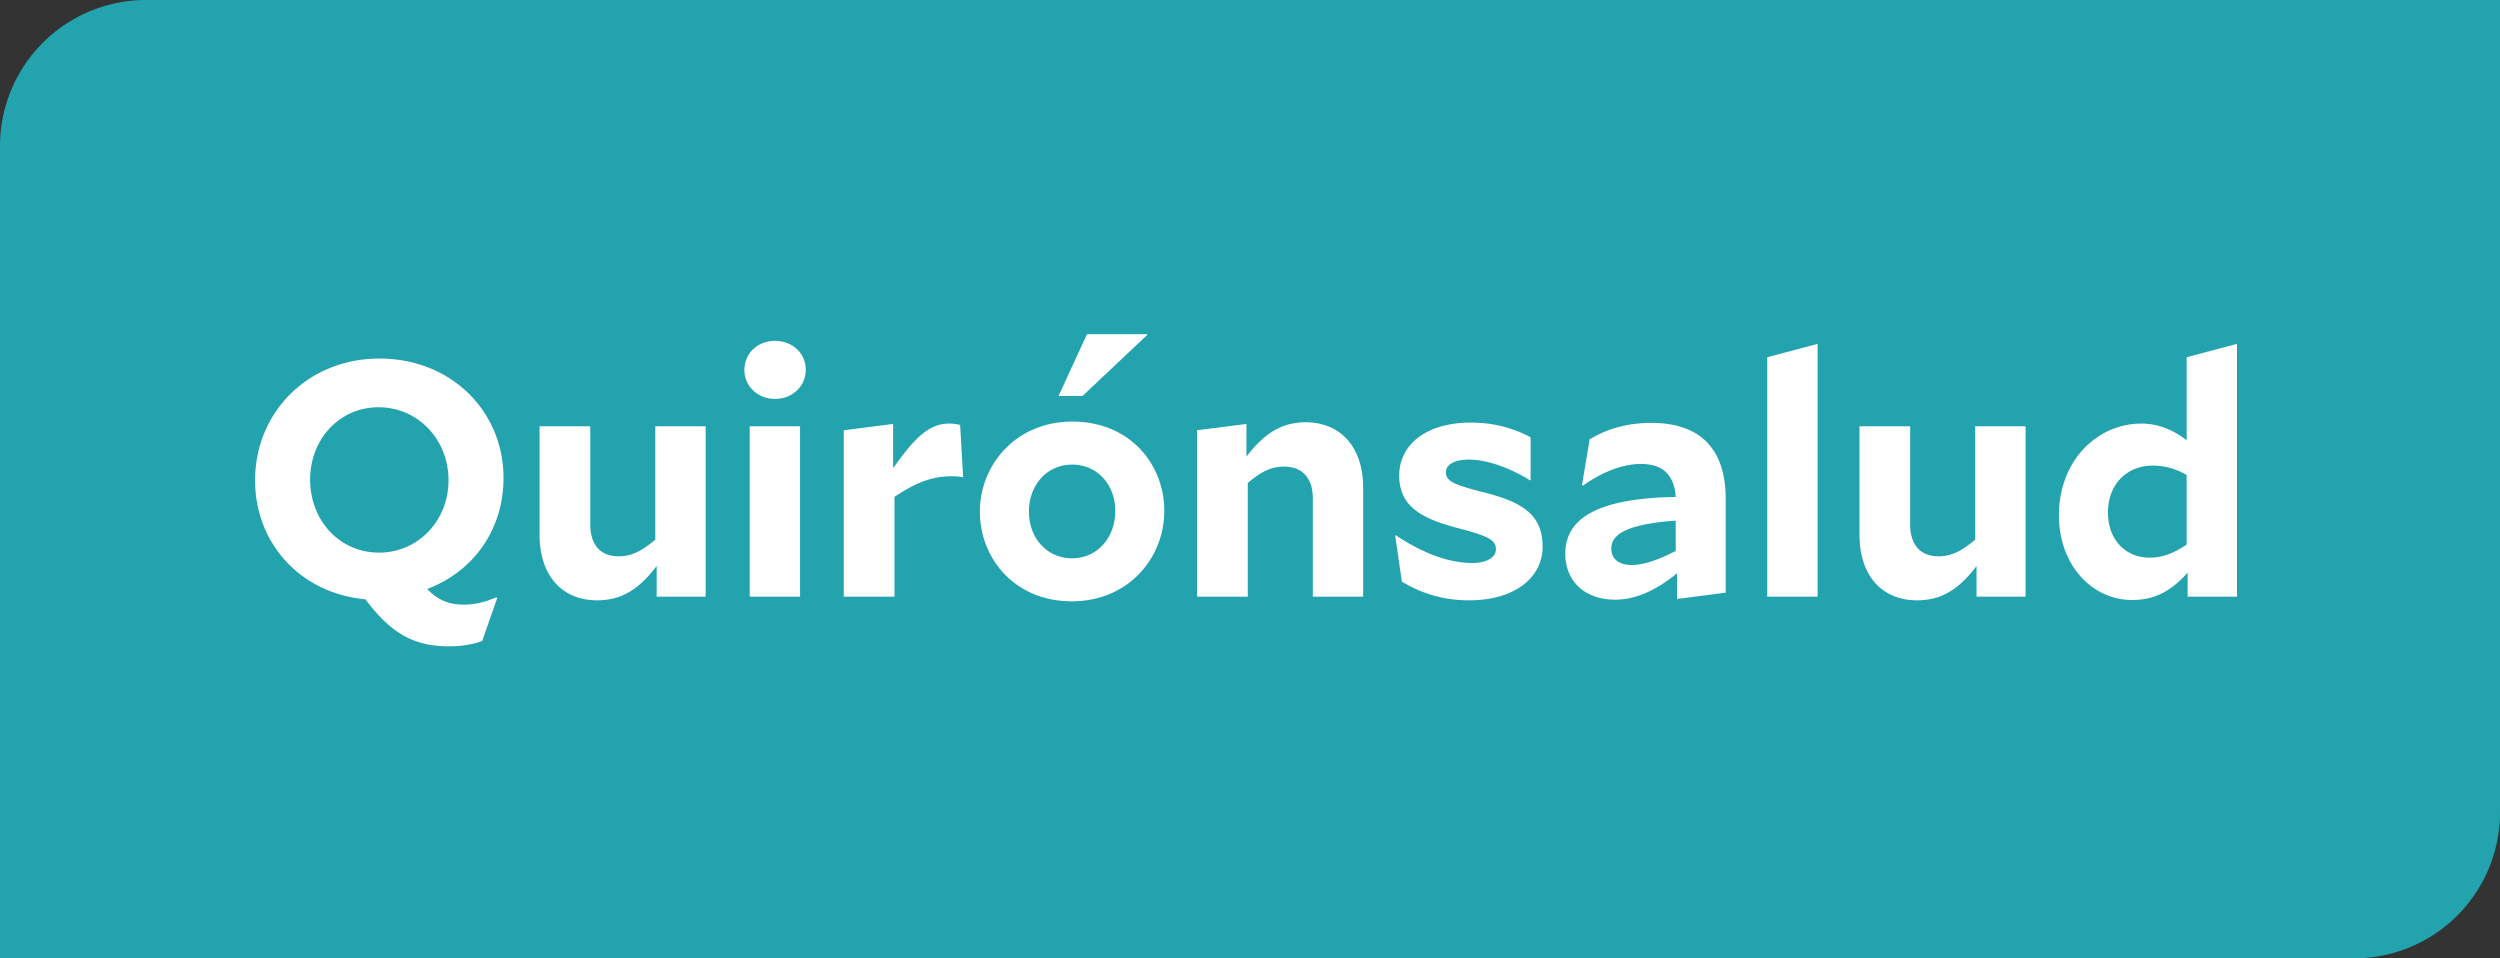 <svg data-name="Ebene 1" xmlns="http://www.w3.org/2000/svg" width="120" height="46" viewBox="0 0 120 46"><rect x="0" y="0" width="120" height="46" fill="#333333" stroke="none"/><path d="M112.995 46H0V7.014A7.014 7.014 0 017.014 0H120v38.995A7.005 7.005 0 01112.995 46z" fill="#23a3ae"/><g fill="#fff"><path d="M21.576 31.024c-1.52 0-2.69-.448-4.034-2.256-3.137-.289-5.298-2.706-5.298-5.714 0-3.25 2.53-5.843 5.97-5.843 3.458 0 5.955 2.545 5.955 5.73 0 2.497-1.456 4.498-3.665 5.33.528.544 1.056.752 1.776.752.544 0 1.057-.143 1.536-.351l.05.032-.721 2.065c-.416.16-.993.255-1.569.255zm-6.69-8.003c0 1.954 1.408 3.505 3.312 3.505 1.841 0 3.33-1.504 3.33-3.472s-1.472-3.506-3.361-3.506c-1.857 0-3.281 1.52-3.281 3.473zM31.519 27.167c-.881 1.169-1.729 1.648-2.866 1.648-1.616 0-2.753-1.12-2.753-3.153V20.46h2.433v4.706c0 .961.465 1.537 1.36 1.537.577 0 1.057-.208 1.761-.8V20.46h2.417v8.18H31.52v-1.473zM37.203 19.147c-.833 0-1.473-.607-1.473-1.392 0-.8.64-1.393 1.473-1.393.832 0 1.473.593 1.473 1.393 0 .785-.64 1.392-1.473 1.392zm-1.217 1.313h2.417v8.18h-2.417v-8.18zM42.935 23.854v4.786H40.5v-7.988l2.37-.303v2.129c1.088-1.553 1.776-2.146 2.689-2.146.192 0 .303.017.528.064l.143 2.513a2.963 2.963 0 00-.576-.048c-.992 0-1.824.384-2.72.993zM51.468 20.236c2.785 0 4.418 2.065 4.418 4.29 0 2.257-1.729 4.337-4.434 4.337-2.77 0-4.418-2.08-4.418-4.305 0-2.24 1.729-4.322 4.434-4.322zm-2.08 4.322c0 1.28.88 2.24 2.064 2.24 1.233 0 2.081-1.008 2.081-2.272 0-1.28-.88-2.225-2.065-2.225-1.233 0-2.08.993-2.08 2.257zm2.785-8.515h2.896v.031l-3.105 2.93h-1.152l1.36-2.961zM59.893 23.182v5.458H57.46v-7.988l2.37-.303v1.568c.879-1.152 1.728-1.648 2.848-1.648 1.617 0 2.754 1.135 2.754 3.153v5.218h-2.417v-4.722c0-.944-.48-1.52-1.377-1.52-.576 0-1.041.19-1.745.784zM70.523 28.815c-1.28 0-2.289-.336-3.233-.896l-.32-2.208.032-.017c1.072.721 2.385 1.33 3.665 1.33.704 0 1.137-.273 1.137-.657 0-.432-.32-.625-1.793-1.009-1.665-.432-2.849-.992-2.849-2.529 0-1.473 1.28-2.545 3.442-2.545 1.2 0 2.144.32 2.864.704v2.066h-.031c-.85-.529-1.97-.993-2.93-.993-.72 0-1.105.256-1.105.608 0 .416.369.593 1.745.944 1.857.465 2.898 1.041 2.898 2.625 0 1.505-1.361 2.577-3.522 2.577zM80.497 27.52c-1.009.816-1.969 1.264-2.977 1.264-1.409 0-2.385-.848-2.385-2.209 0-1.537 1.264-2.657 5.299-2.721-.065-1.057-.625-1.584-1.665-1.584-.817 0-1.761.319-2.786 1.04l-.047-.033.368-2.192c.752-.448 1.696-.785 2.976-.785 2.29 0 3.554 1.217 3.554 3.634v4.513l-2.337.305V27.52zm-2.177-.4c.512 0 1.185-.193 2.114-.674V24.99c-2.705.193-3.09.817-3.09 1.345 0 .496.368.784.976.784zM84.828 17.147l2.417-.64V28.64h-2.417V17.147zM94.874 27.167c-.88 1.169-1.728 1.648-2.865 1.648-1.616 0-2.753-1.12-2.753-3.153V20.46h2.432v4.706c0 .961.465 1.537 1.362 1.537.576 0 1.055-.208 1.76-.8V20.46h2.418v8.18h-2.354v-1.473zM105.007 27.487c-.784.88-1.585 1.313-2.657 1.313-1.953 0-3.522-1.697-3.522-4.066 0-2.641 1.858-4.402 3.954-4.402.817 0 1.536.305 2.177.8v-3.985l2.417-.64V28.64h-2.37v-1.153zm-1.824-.72c.591 0 1.12-.192 1.776-.624v-3.346c-.576-.32-1.072-.448-1.633-.448-1.232 0-2.144.896-2.144 2.24 0 1.361.88 2.178 2 2.178z"/></g></svg>